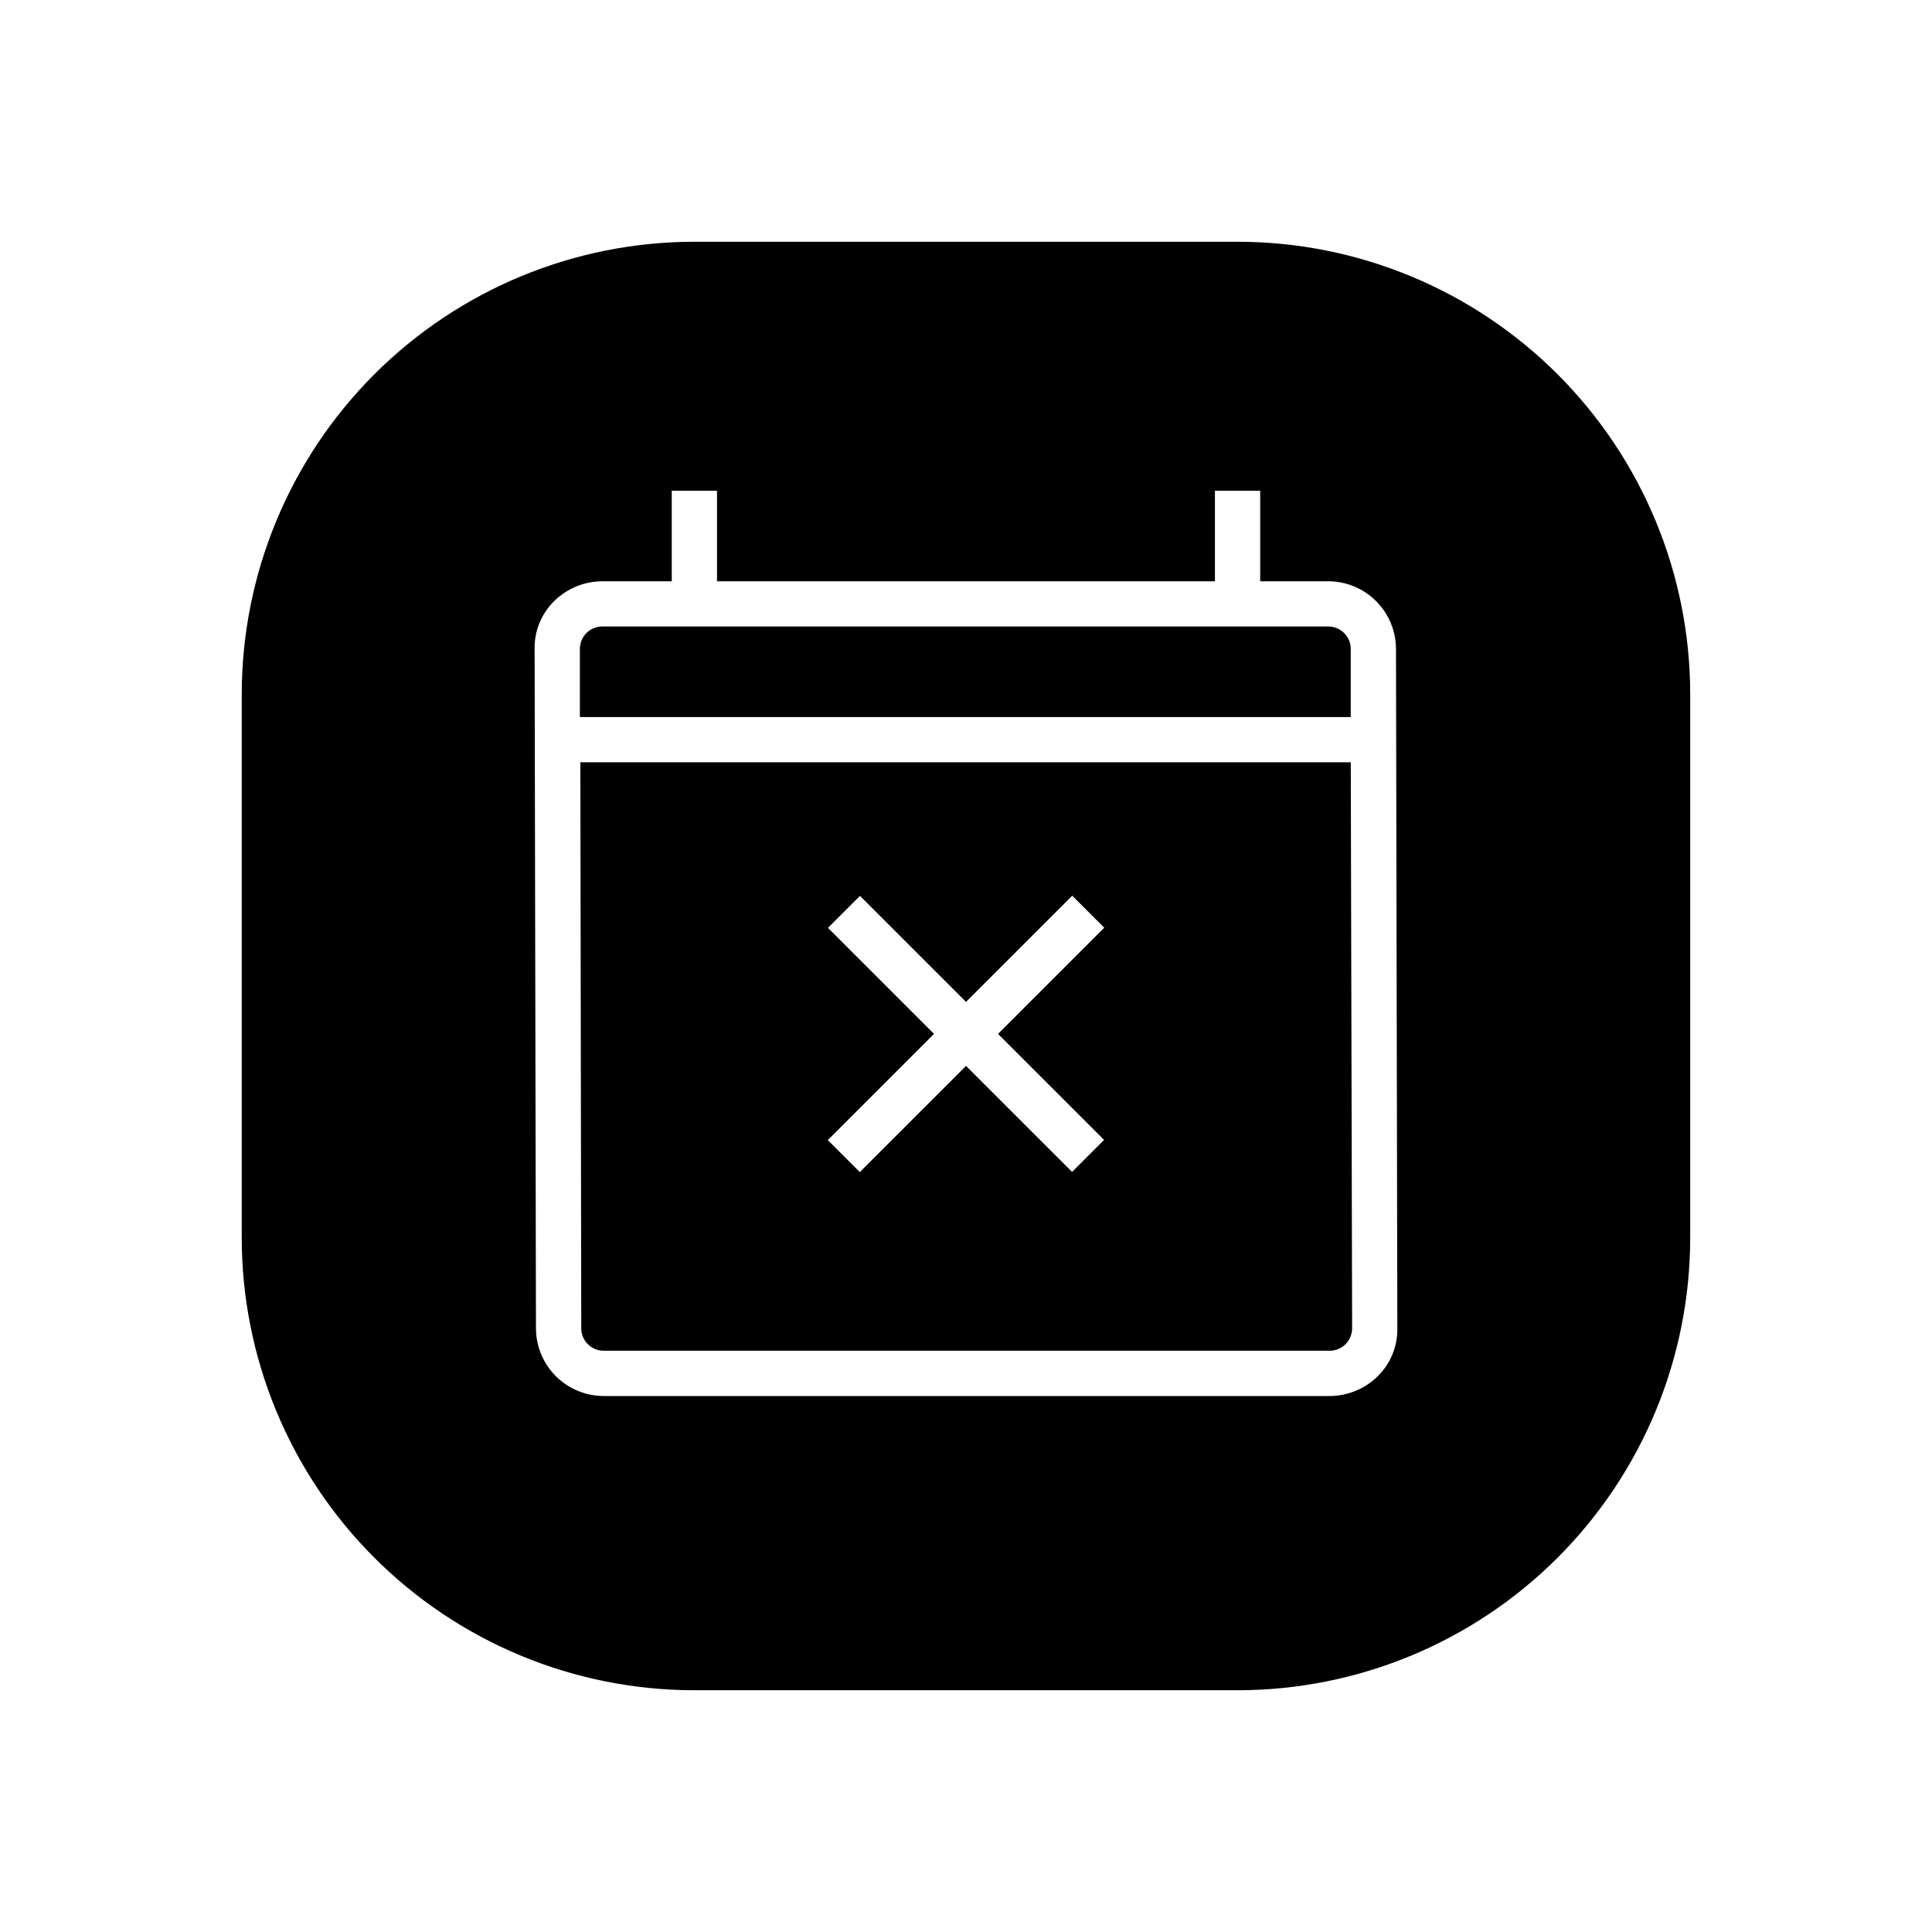 <?xml version="1.0" encoding="UTF-8"?>
<!-- Uploaded to: ICON Repo, www.svgrepo.com, Generator: ICON Repo Mixer Tools -->
<svg fill="#000000" width="800px" height="800px" version="1.1" viewBox="144 144 512 512" xmlns="http://www.w3.org/2000/svg">
 <g>
  <path d="m501.96 316.03c0.016-1.598-0.613-3.133-1.738-4.258-1.129-1.129-2.664-1.758-4.262-1.742h-192.29c-1.629-0.02-3.191 0.629-4.32 1.801-1.086 1.125-1.688 2.633-1.68 4.199v17.992h204.29z"/>
  <path d="m471.97 208.07h-143.95c-31.816 0-62.328 12.641-84.824 35.133-22.492 22.496-35.133 53.008-35.133 84.824v143.95c0 31.812 12.641 62.324 35.133 84.82 22.496 22.496 53.008 35.133 84.824 35.133h143.95c31.812 0 62.324-12.637 84.82-35.133 22.496-22.496 35.133-53.008 35.133-84.82v-143.95c0-31.816-12.637-62.328-35.133-84.824-22.496-22.492-53.008-35.133-84.82-35.133zm37.188 300.61h-0.004c-3.414 3.383-8.027 5.277-12.836 5.281h-192.29c-4.773 0.004-9.355-1.891-12.73-5.266s-5.269-7.957-5.262-12.73l-0.359-179.93v0.004c-0.102-4.766 1.766-9.363 5.156-12.715 3.418-3.383 8.027-5.277 12.836-5.281h18.352v-23.992h11.996v23.992h131.95v-23.992h11.996v23.992h17.992c4.773-0.004 9.355 1.891 12.73 5.266s5.269 7.957 5.266 12.73l0.359 179.93v-0.004c0.098 4.769-1.77 9.363-5.16 12.715z"/>
  <path d="m297.8 346.02 0.238 149.94c-0.016 1.598 0.613 3.133 1.742 4.262 1.129 1.125 2.66 1.754 4.258 1.738h192.29c1.629 0.02 3.191-0.629 4.32-1.801 1.086-1.125 1.688-2.633 1.68-4.199l-0.359-149.94zm138.79 100.07-8.48 8.48-28.105-28.098-28.148 28.145-8.48-8.48 28.145-28.145-28.102-28.098 8.48-8.48 28.105 28.098 28.148-28.145 8.48 8.48-28.148 28.145z"/>
 </g>
</svg>